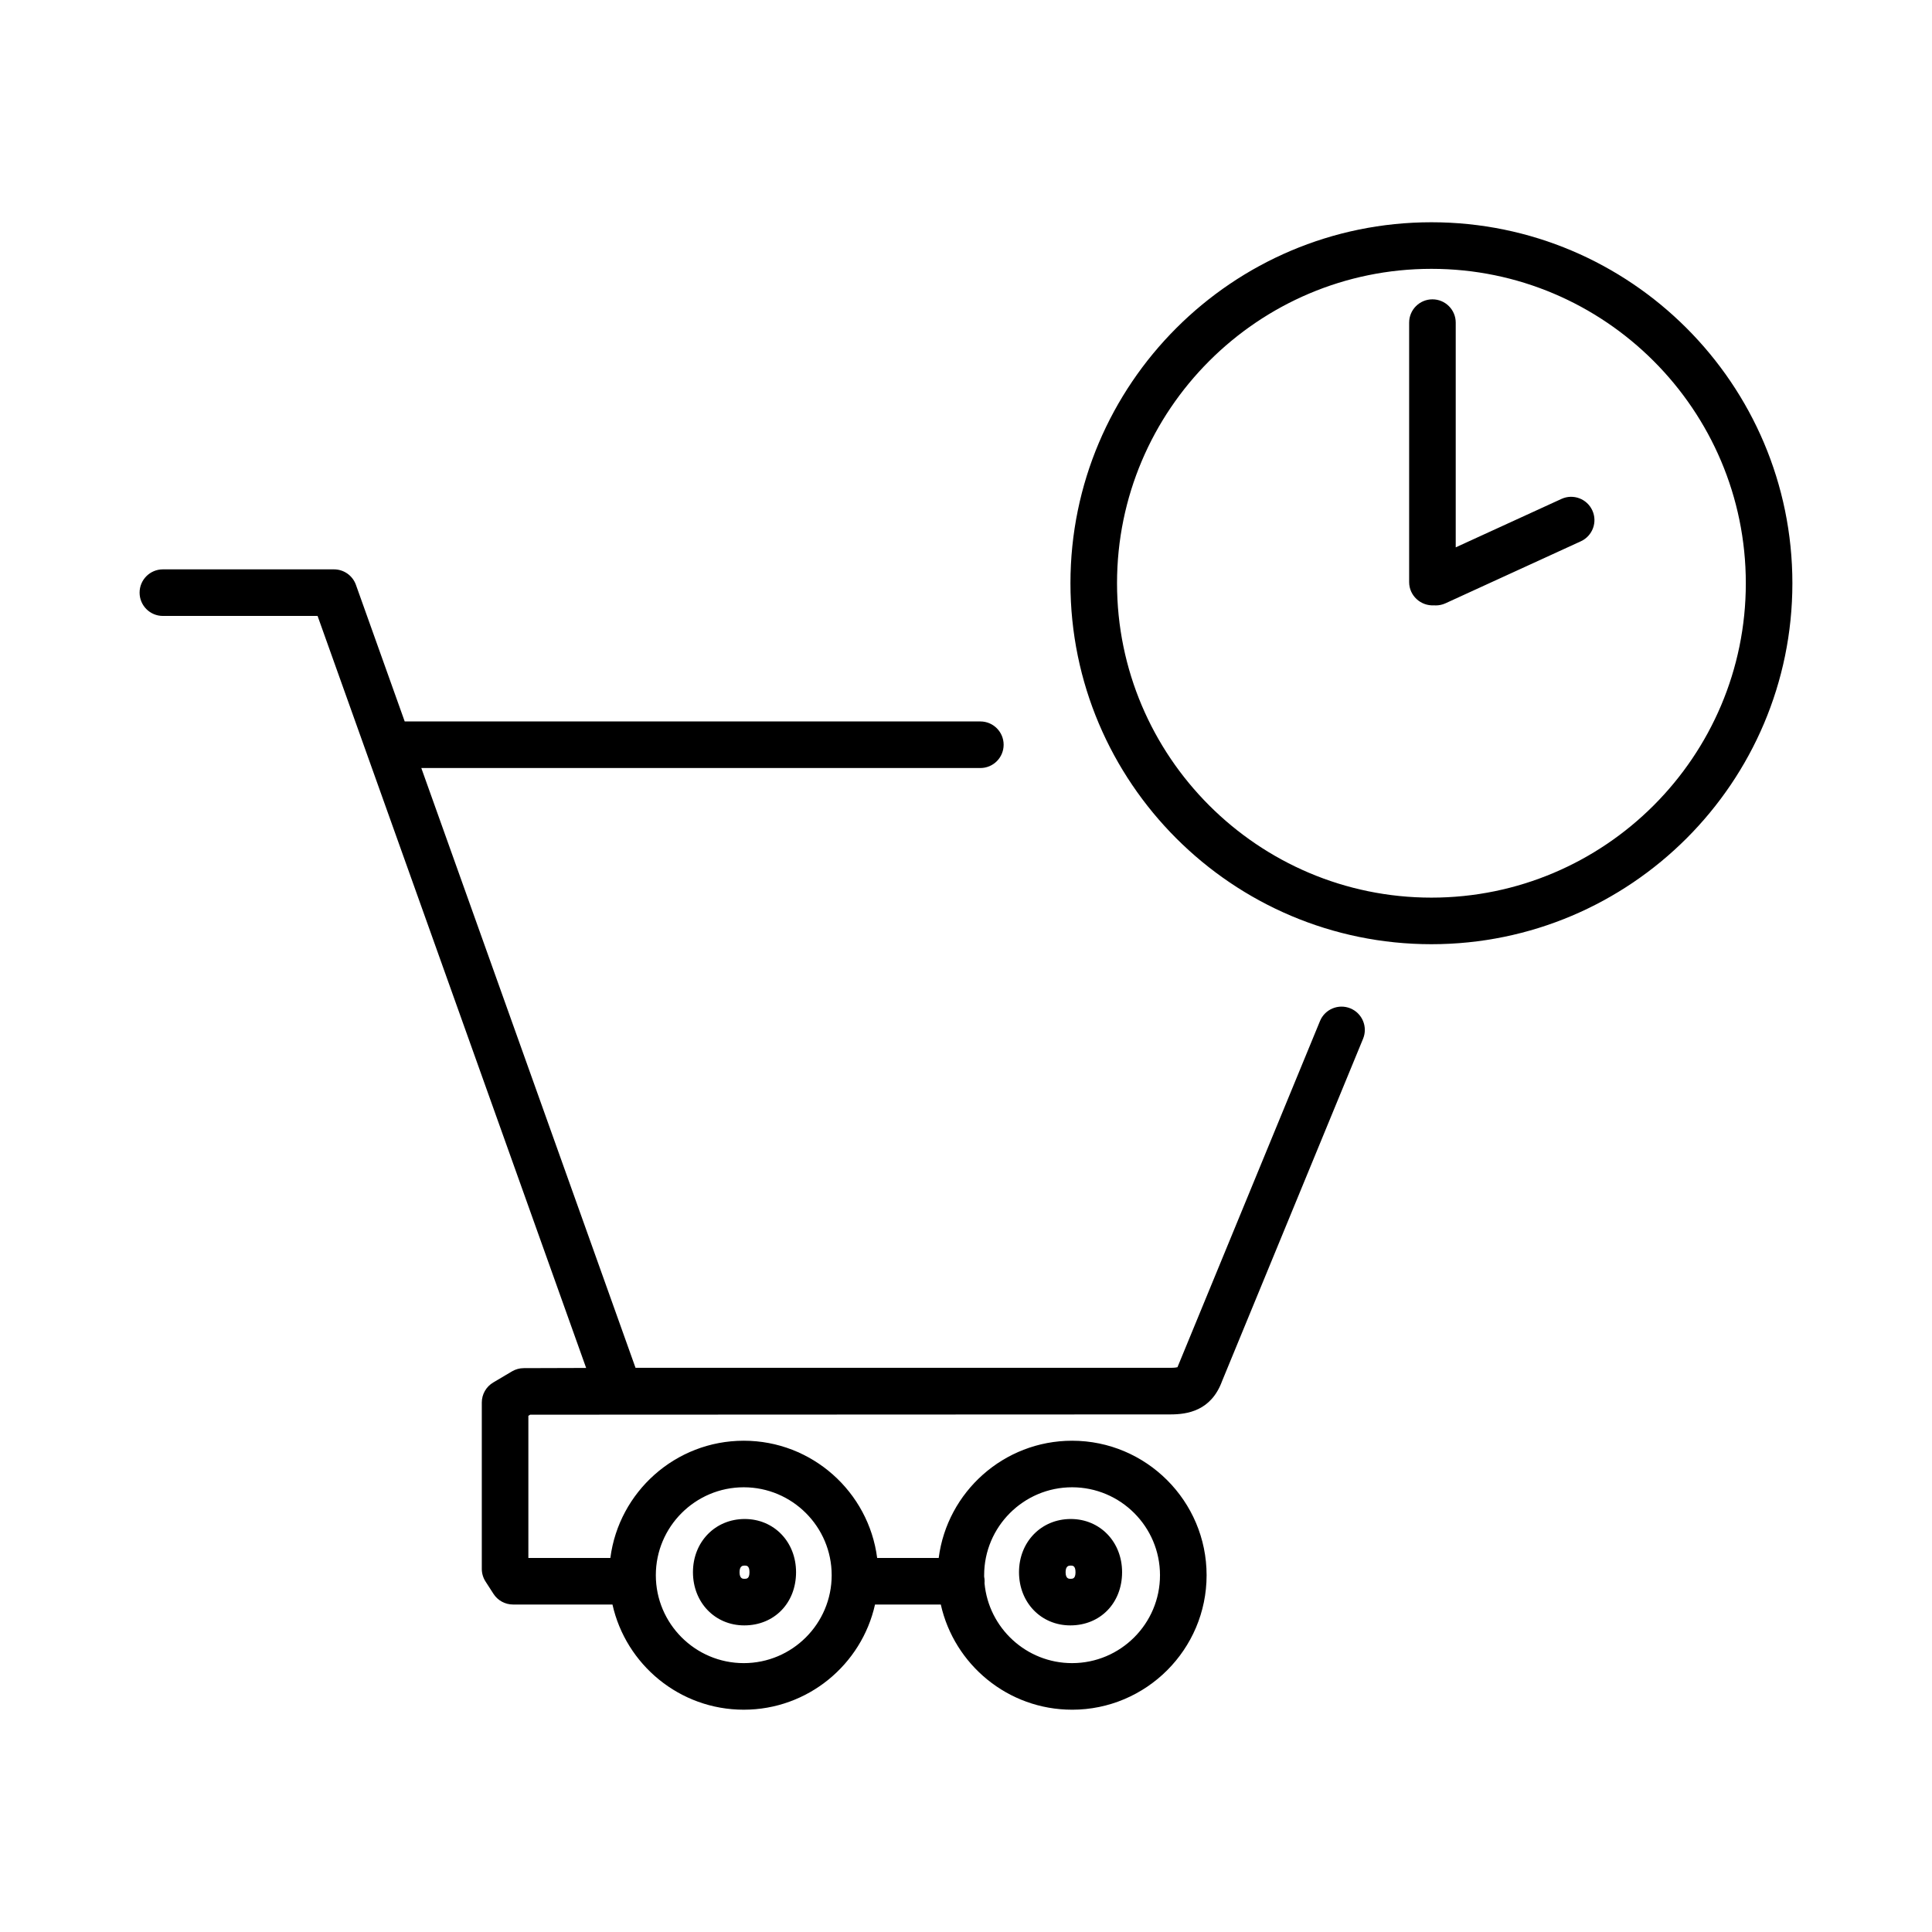<?xml version="1.0" encoding="UTF-8"?>
<!-- The Best Svg Icon site in the world: iconSvg.co, Visit us! https://iconsvg.co -->
<svg fill="#000000" width="800px" height="800px" version="1.1" viewBox="144 144 512 512" xmlns="http://www.w3.org/2000/svg">
 <path d="m428.11 597.09c-16.988 0-31.234-11.945-34.789-27.875h-17.434c-3.551 15.93-17.805 27.875-34.789 27.875s-31.234-11.945-34.789-27.875h-26.348c-2.102 0-4.051-1.062-5.188-2.832l-2.109-3.273c-0.641-0.996-0.984-2.156-0.984-3.344v-44.082c0-2.176 1.148-4.195 3.023-5.305l4.957-2.941c0.945-0.562 2.031-0.863 3.133-0.867l16.539-0.051-71.172-199.29h-40.996c-3.41 0-6.172-2.762-6.172-6.172s2.762-6.172 6.172-6.172h45.344c2.609 0 4.934 1.641 5.812 4.098l12.93 36.207h152.55c3.41 0 6.172 2.762 6.172 6.172 0 3.41-2.762 6.172-6.172 6.172h-148.15l56.77 158.95h141.76c1.164 0 1.684-0.109 1.863-0.16 0-0.055 0.145-0.312 0.328-0.801l37.441-90.938c1.293-3.152 4.906-4.648 8.055-3.359 3.152 1.301 4.656 4.906 3.359 8.055l-37.363 90.723c-2.898 7.891-9.203 8.828-13.688 8.828l-169.67 0.074-0.484 0.289v37.676h21.73c2.254-17.496 17.246-31.066 35.352-31.066s33.094 13.566 35.352 31.066h16.309c2.254-17.496 17.246-31.066 35.352-31.066 19.652 0 35.645 15.992 35.645 35.645 0 19.656-15.996 35.641-35.652 35.641zm-23.199-33.492c1.09 11.844 11.078 21.148 23.199 21.148 12.848 0 23.301-10.453 23.301-23.301 0-12.848-10.453-23.301-23.301-23.301s-23.301 10.453-23.301 23.301v0.379c0.082 0.395 0.121 0.801 0.121 1.219 0.008 0.18-0.004 0.367-0.02 0.555zm-63.809-25.453c-12.848 0-23.301 10.453-23.301 23.301 0 12.848 10.453 23.301 23.301 23.301 12.848 0 23.301-10.453 23.301-23.301 0.004-12.848-10.457-23.301-23.301-23.301zm86.539 36.602c-7.75 0-13.594-6.062-13.594-14.098s5.898-14.098 13.719-14.098c7.754 0 13.598 6.062 13.598 14.098-0.004 8.168-5.769 14.098-13.723 14.098zm0.129-15.852c-0.449 0-1.375 0-1.375 1.754s0.906 1.754 1.25 1.754c0.613 0 1.375 0 1.375-1.754s-0.789-1.754-1.25-1.754zm-86.531 15.852c-7.754 0-13.598-6.062-13.598-14.098s5.898-14.098 13.723-14.098c7.754 0 13.598 6.062 13.598 14.098 0.004 8.168-5.773 14.098-13.723 14.098zm0.125-15.852c-0.449 0-1.375 0-1.375 1.754s0.91 1.754 1.254 1.754c0.613 0 1.375 0 1.375-1.754 0.004-1.754-0.785-1.754-1.254-1.754zm181.98-164.67c-52.75 0-95.664-42.914-95.664-95.664s42.914-95.66 95.664-95.66c52.746 0 95.656 42.914 95.656 95.664s-42.91 95.66-95.656 95.66zm0-178.98c-45.941 0-83.32 37.371-83.32 83.316 0 45.941 37.371 83.32 83.32 83.32 45.941 0 83.316-37.371 83.316-83.32-0.004-45.941-37.375-83.316-83.316-83.316zm1.152 89.195c-0.152 0-0.301-0.004-0.449-0.016-3.578 0.203-6.609-2.606-6.609-6.156v-68.77c0-3.41 2.762-6.172 6.172-6.172 3.41 0 6.172 2.762 6.172 6.172v59.555l28.016-12.832c3.102-1.422 6.762-0.055 8.184 3.043 1.422 3.098 0.059 6.762-3.043 8.184l-35.875 16.434c-0.832 0.379-1.711 0.559-2.566 0.559z"/>
</svg>